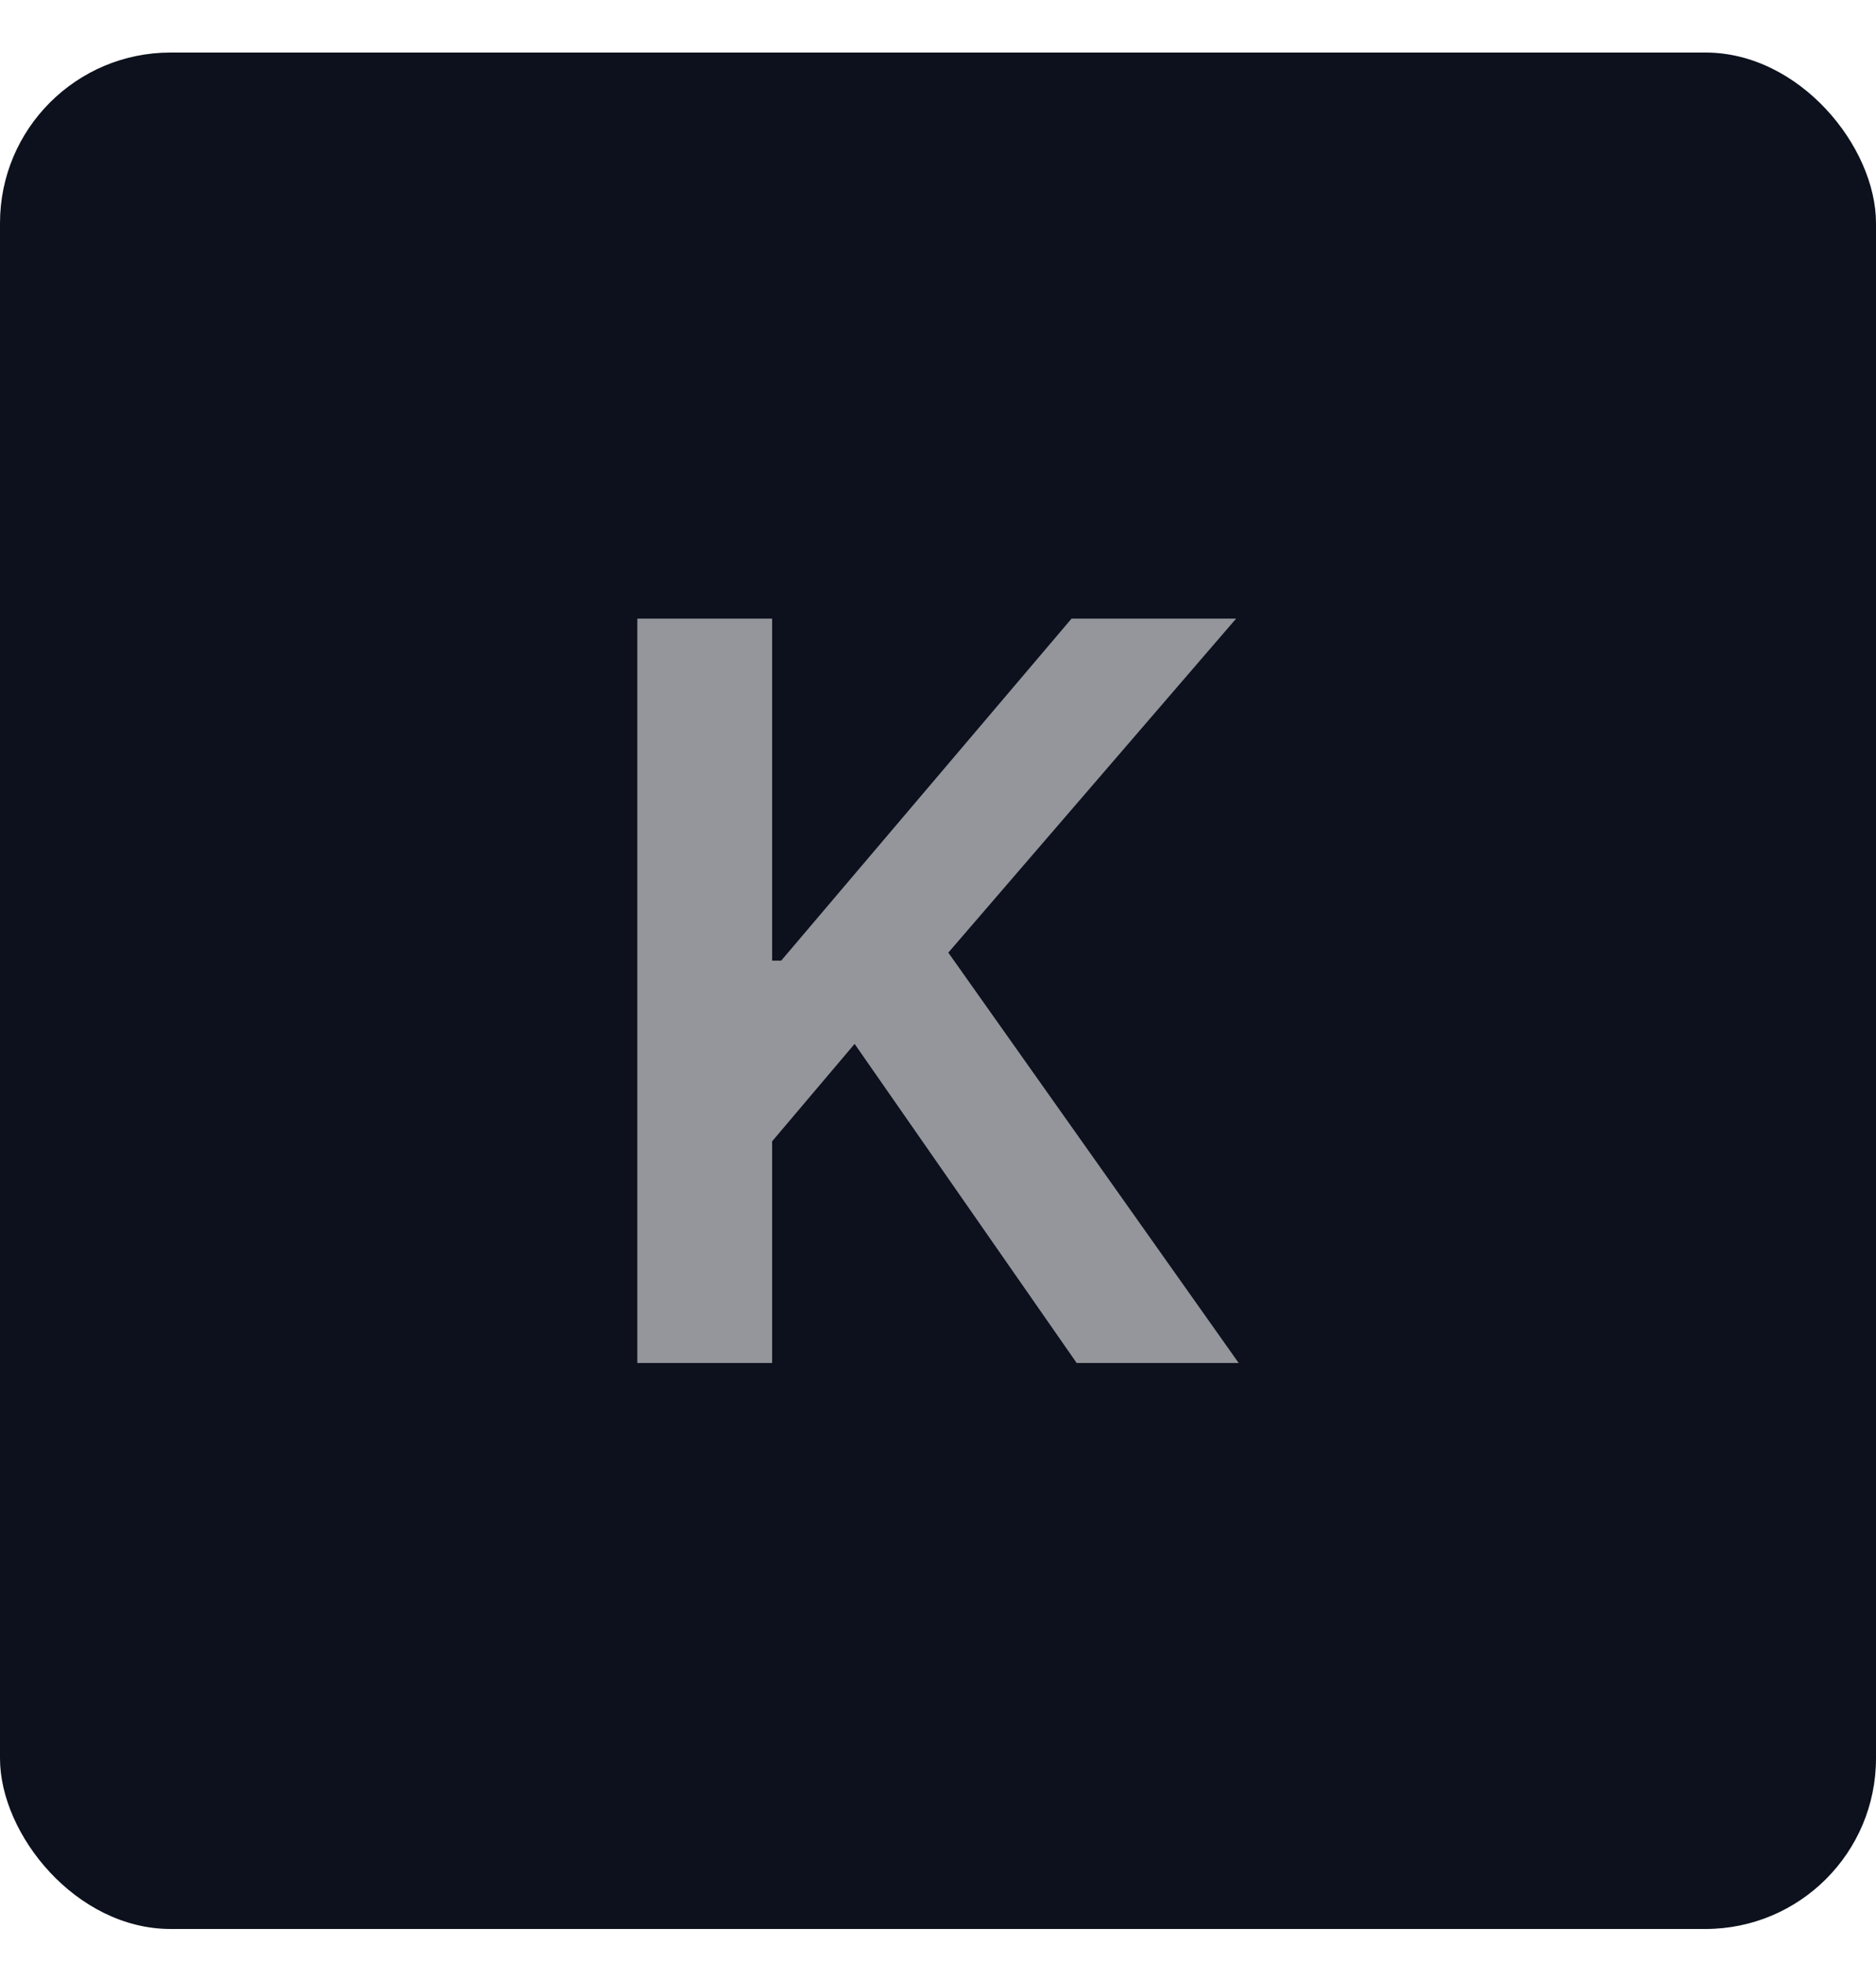 <svg width="22" height="23" viewBox="0 0 22 23" fill="none" xmlns="http://www.w3.org/2000/svg">
<rect y="0.616" width="22" height="22" rx="2" fill="#0C111D"/>
<path d="M7.474 15.98V7.253H9.055V11.263H9.161L12.566 7.253H14.496L11.121 11.169L14.526 15.98H12.626L10.022 12.239L9.055 13.381V15.98H7.474Z" fill="#94969C"/>
</svg>
